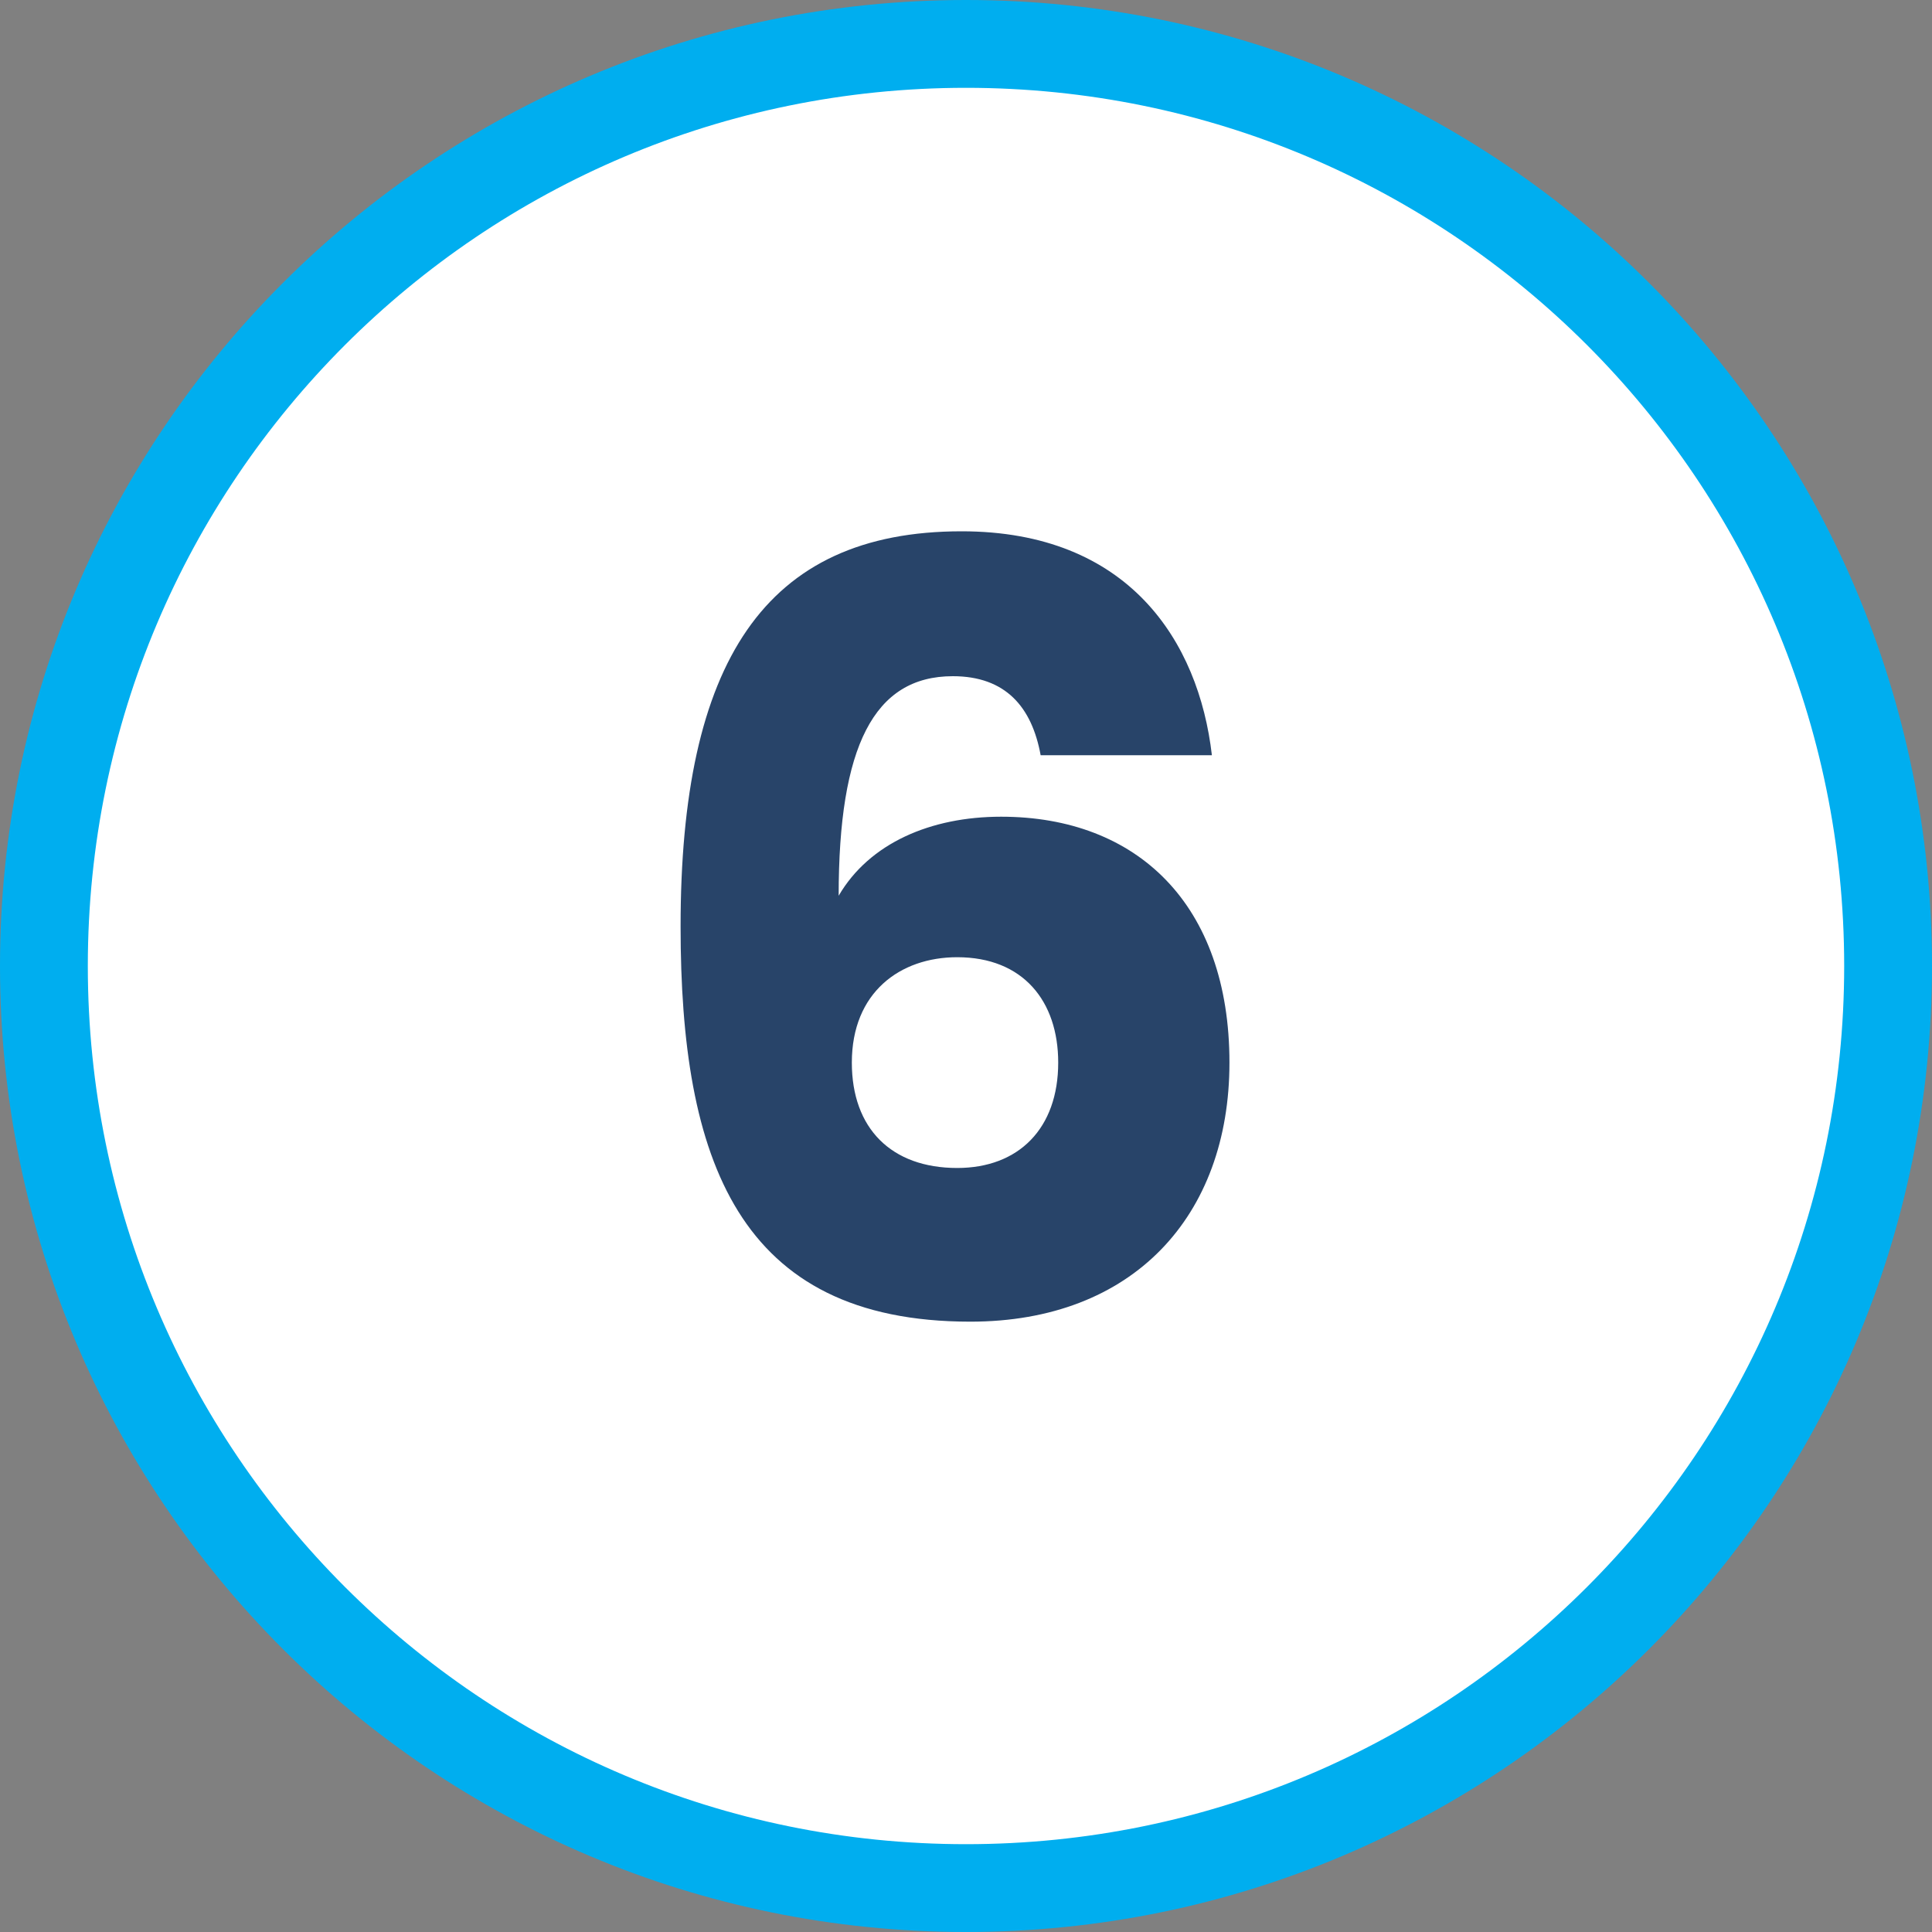 <svg xmlns="http://www.w3.org/2000/svg" viewBox="0 0 44 44" width="44" height="44"><rect x="0" y="0" width="44" height="44" fill="#808080" stroke="none"/><style>.a{fill:#fff;stroke:#00aeef;stroke-width:2}.b{fill:#284469}</style><path fill-rule="evenodd" class="a" d="m22 43c-11.6 0-21-9.4-21-21 0-11.6 9.4-21 21-21 11.6 0 21 9.4 21 21 0 11.6-9.4 21-21 21z"></path><path fill-rule="evenodd" class="b" d="m23.7 17.2c-0.2-1.1-0.8-1.8-2-1.8-1.8 0-2.6 1.6-2.6 5 0.7-1.2 2.1-1.8 3.7-1.8 3.1 0 5.2 2 5.2 5.6 0 3.5-2.2 5.9-5.9 5.9-5.3 0-6.6-3.7-6.6-9 0-6 1.9-9 6.4-9 3.8 0 5.4 2.5 5.7 5.1zm-4.3 7c0 1.5 0.9 2.4 2.4 2.4 1.4 0 2.3-0.9 2.3-2.4 0-1.4-0.8-2.4-2.3-2.4-1.3 0-2.4 0.8-2.4 2.4z"></path></svg>